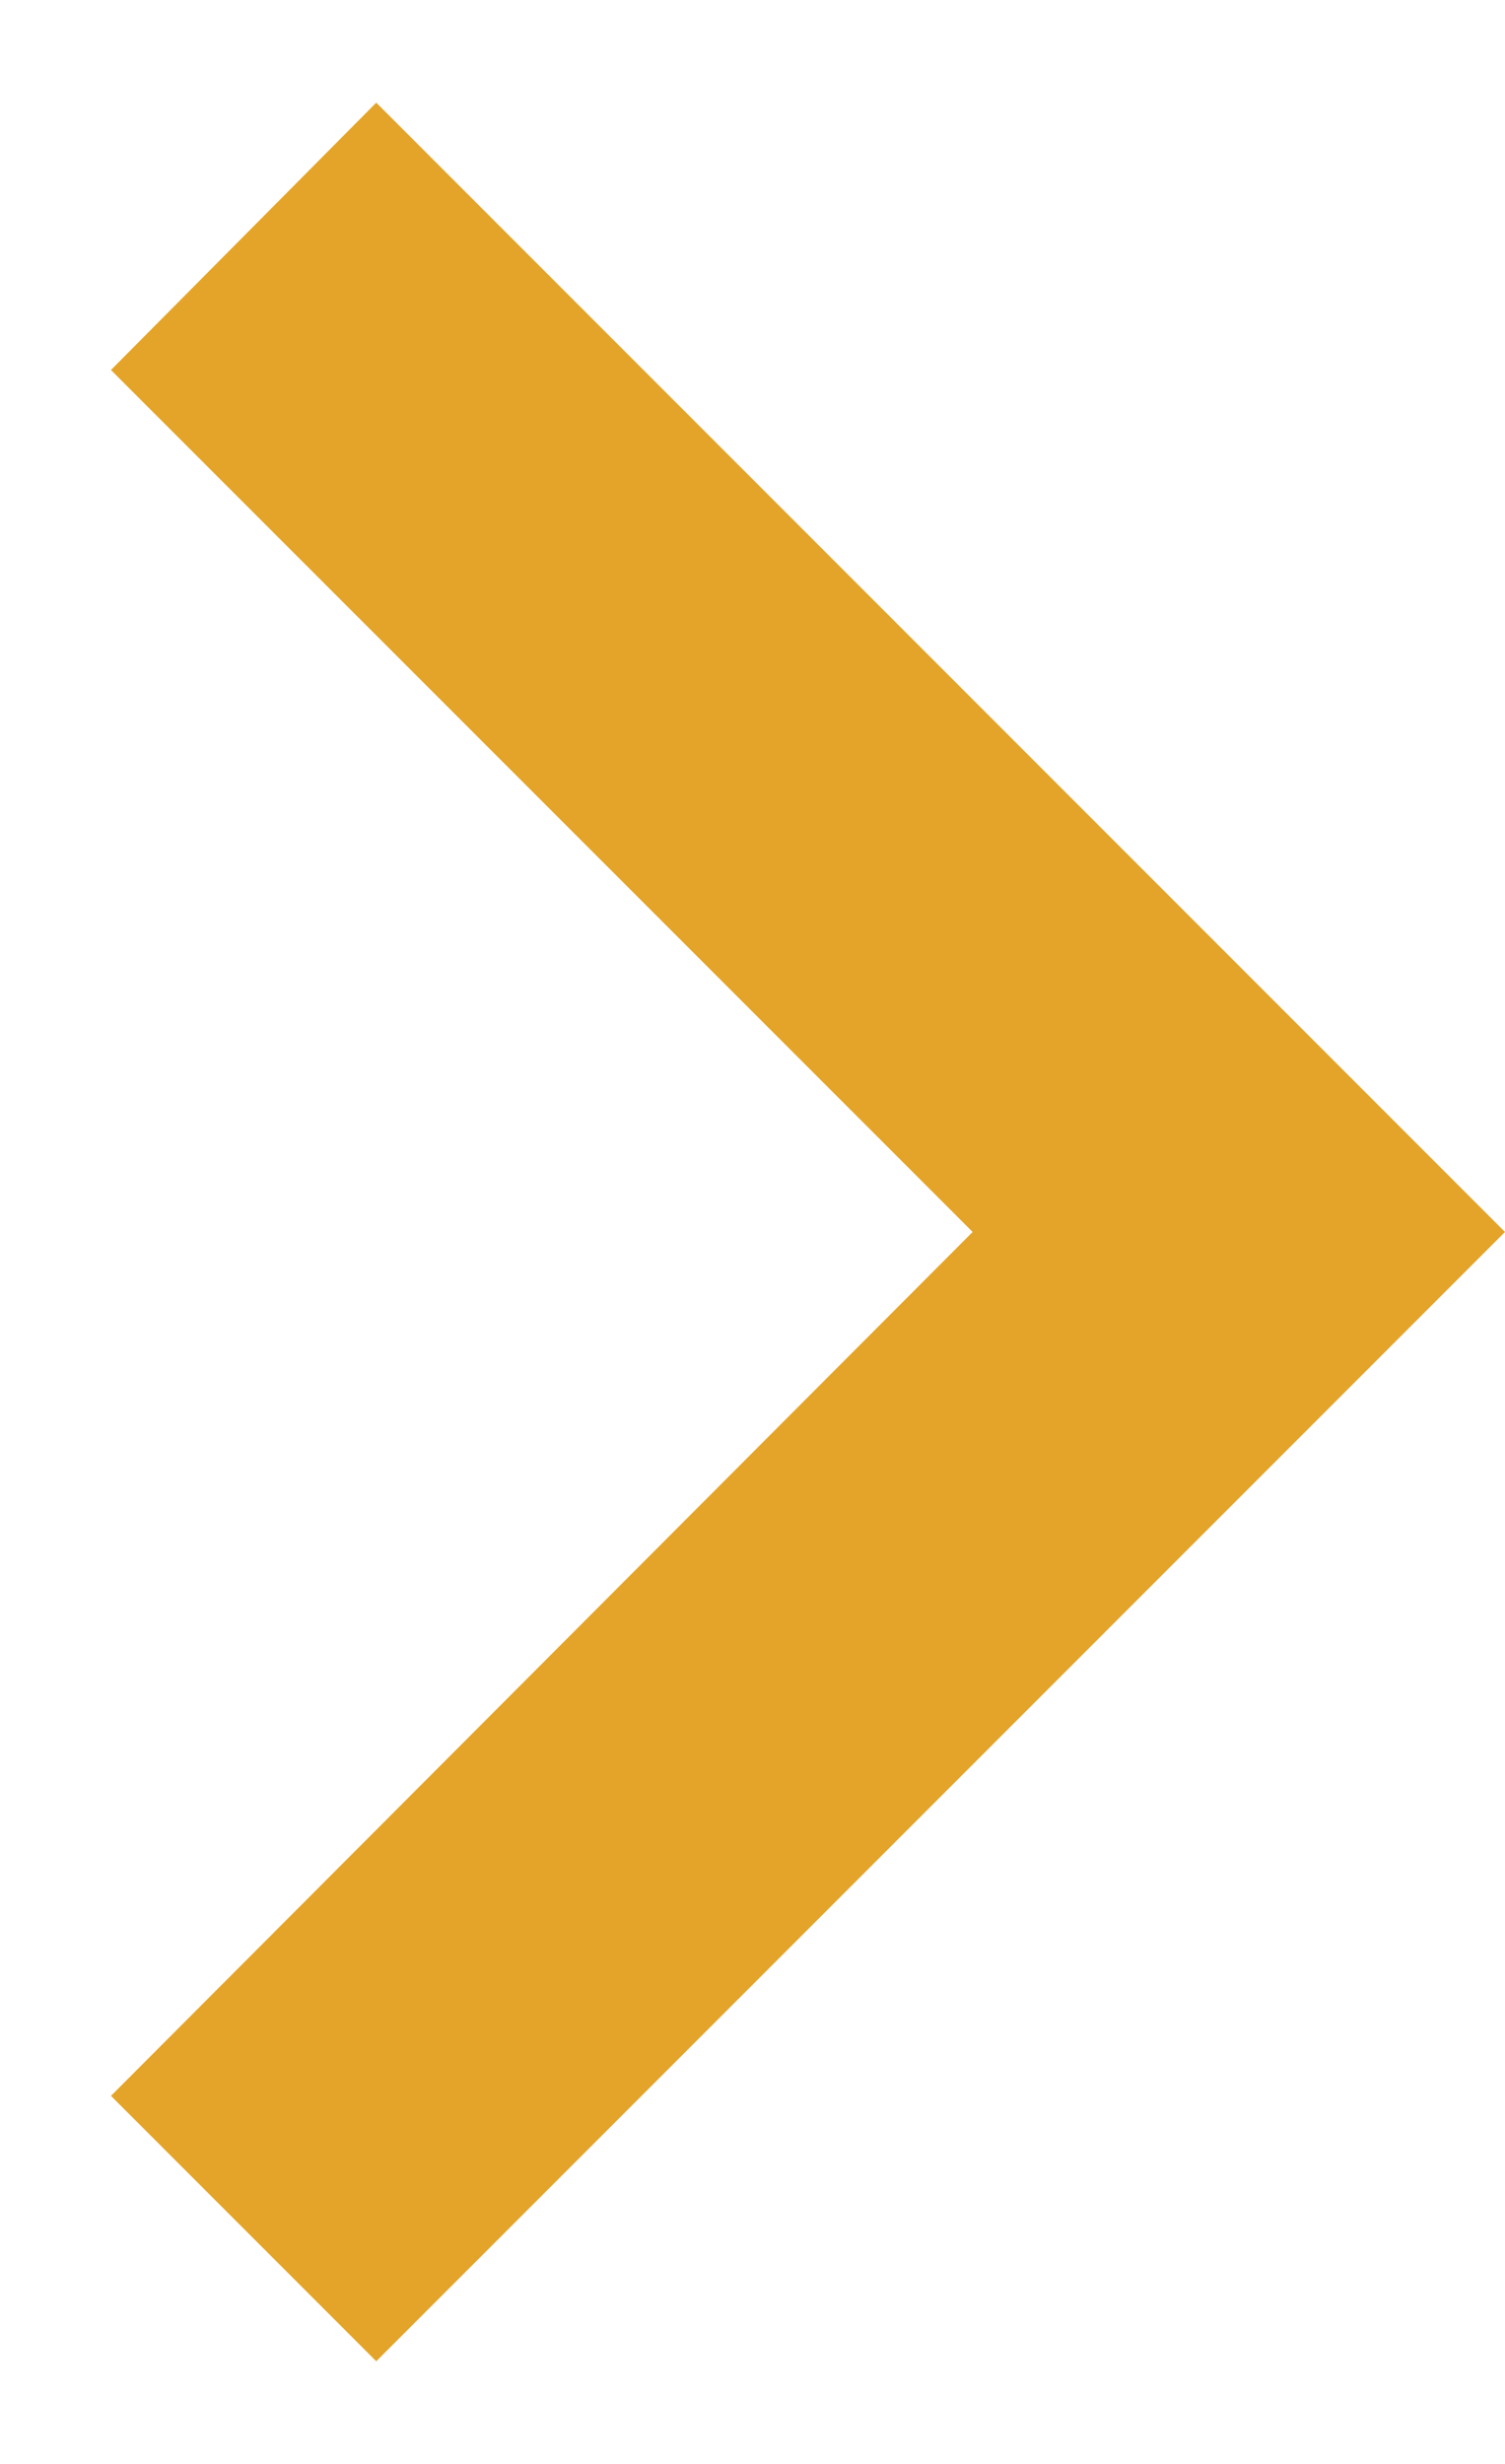<svg width="11" height="18" viewBox="0 0 11 18" fill="none" xmlns="http://www.w3.org/2000/svg">
<path d="M0.811 2.703L7.109 9L0.811 15.311L2.75 17.25L11 9L2.75 0.75L0.811 2.703Z" fill="#E3A429"/>
</svg>
